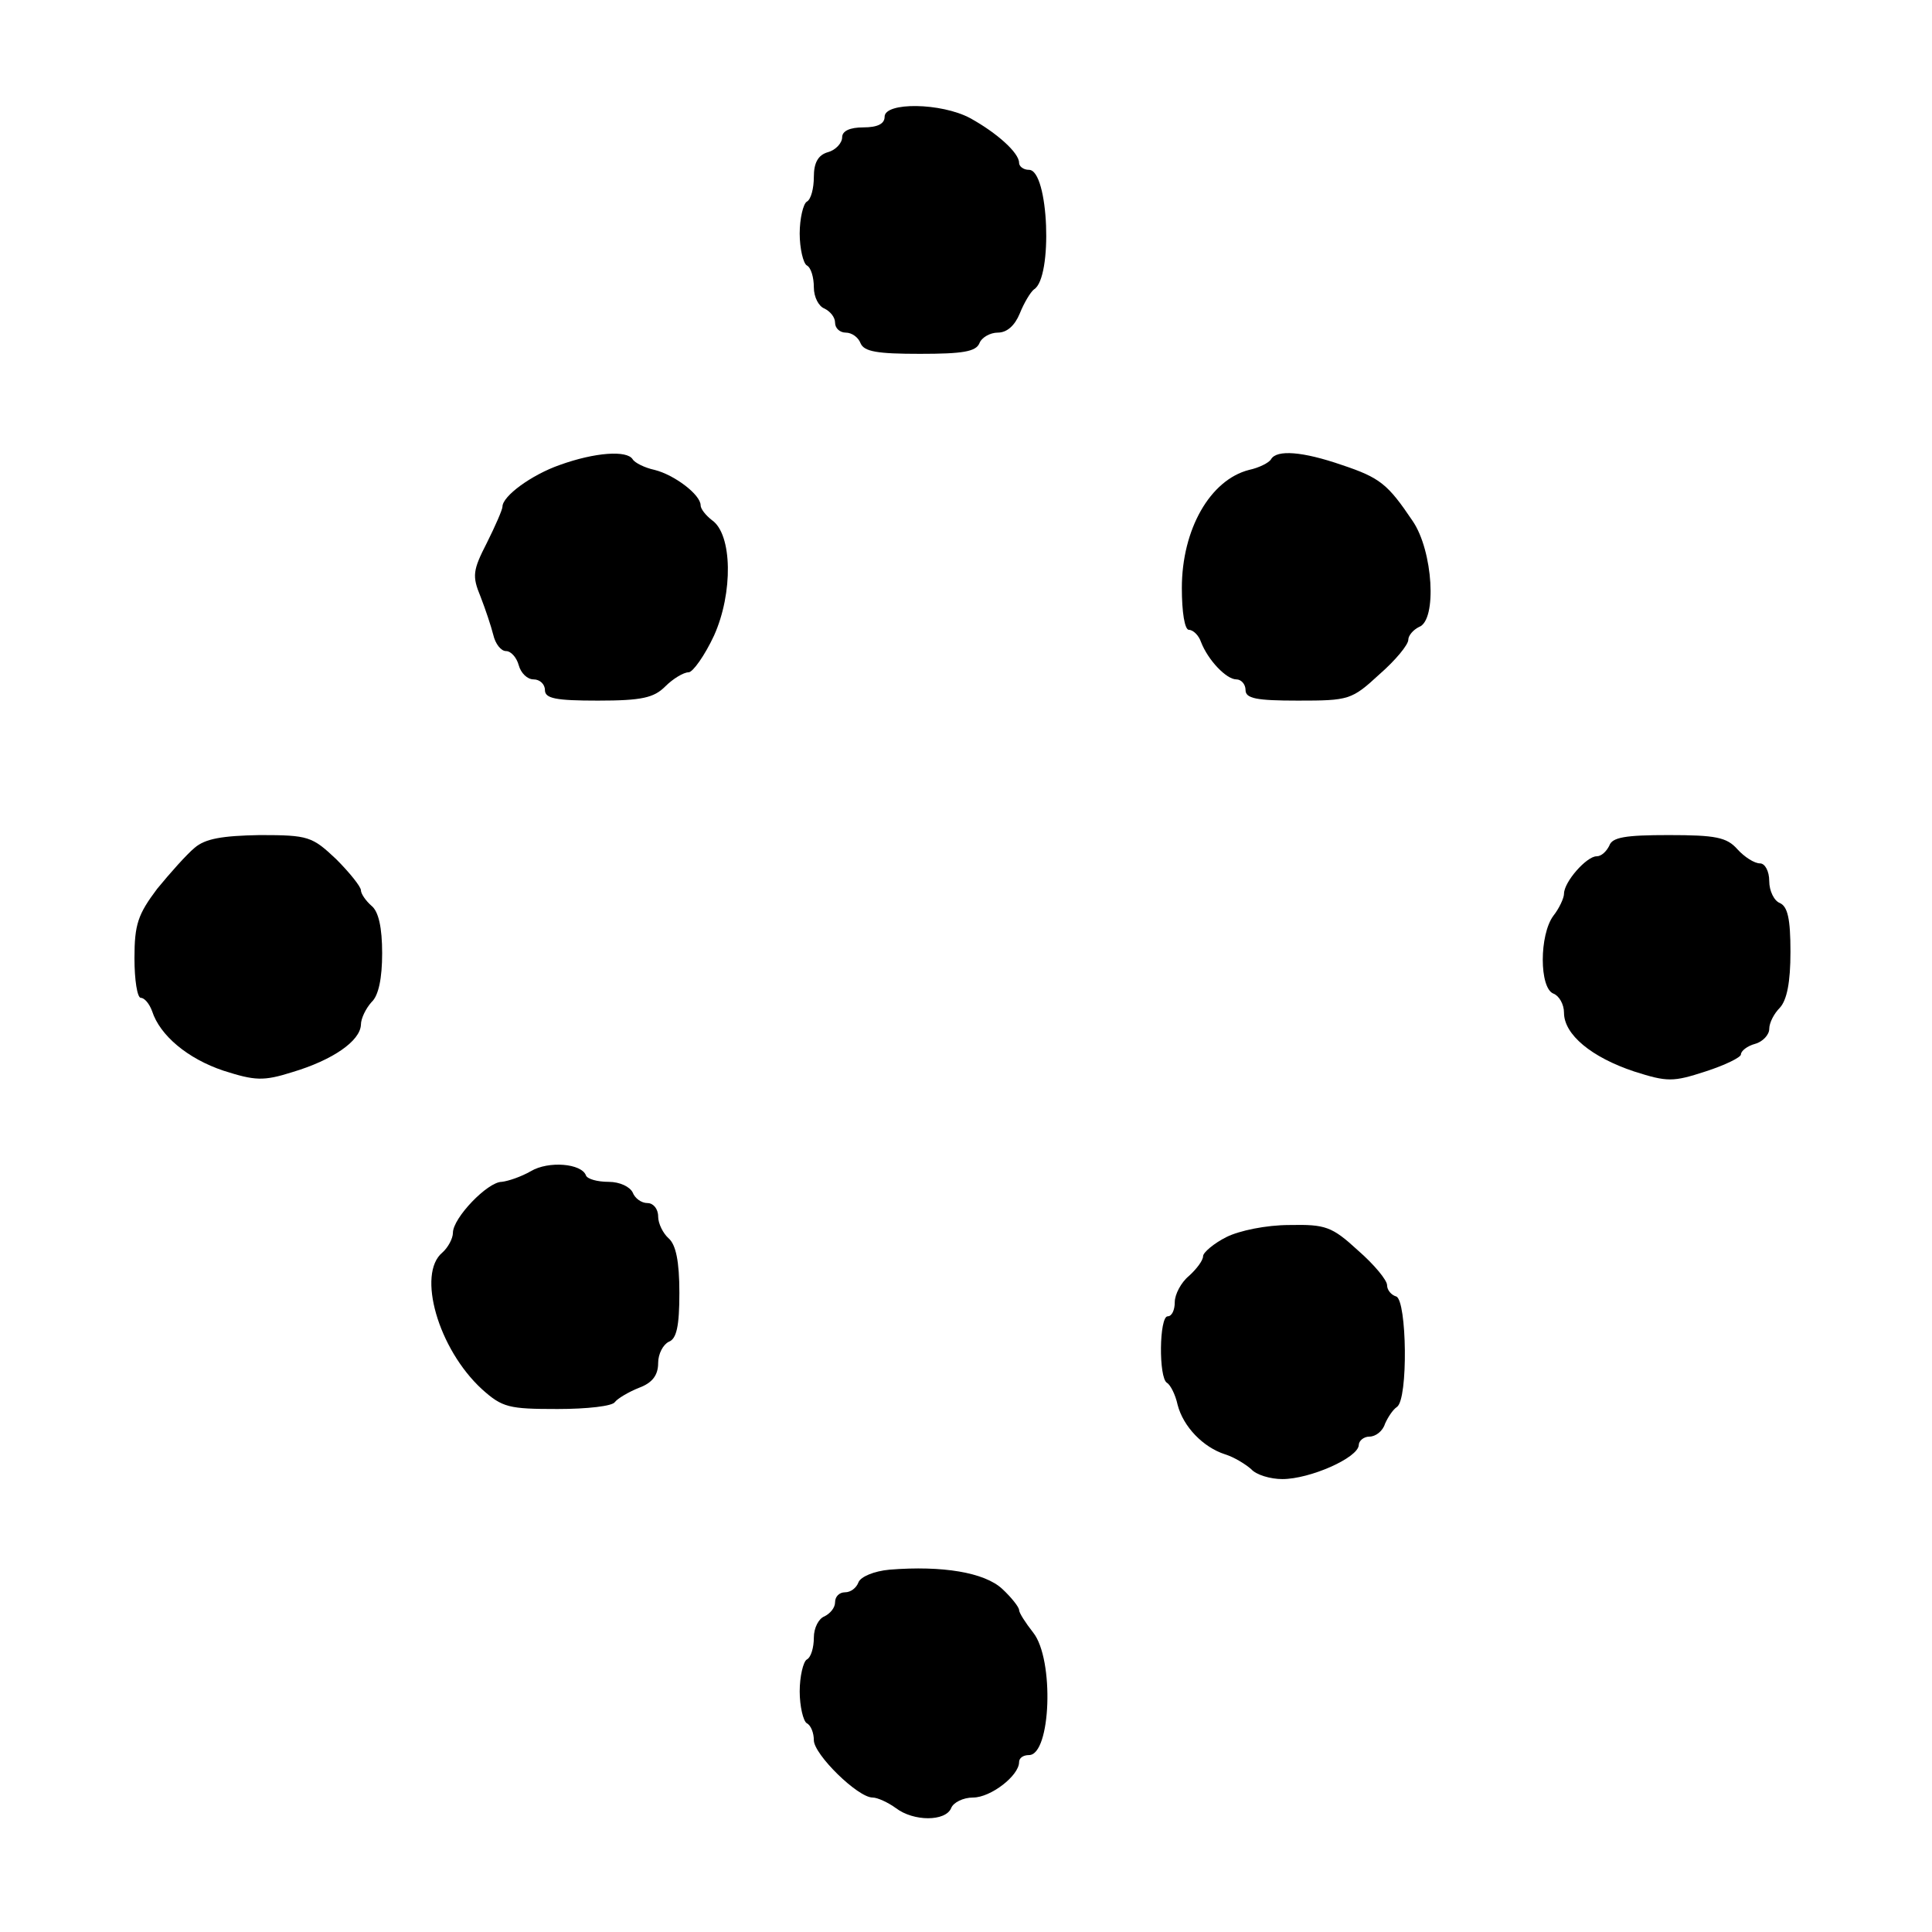 <?xml version="1.0" standalone="no"?>
<!DOCTYPE svg PUBLIC "-//W3C//DTD SVG 20010904//EN"
 "http://www.w3.org/TR/2001/REC-SVG-20010904/DTD/svg10.dtd">
<svg version="1.0" xmlns="http://www.w3.org/2000/svg"
 width="273pt" height="273pt" viewBox="0 0 273 273"
 preserveAspectRatio="xMidYMid meet">
<g transform="translate(0,273) scale(0.1,-0.1)"
fill="#000000" stroke="none">
<path d="M1250 2565 c0 -10 -10 -15 -30 -15 -19 0 -30 -5 -30 -14 0 -8 -9 -18
-20 -21 -14 -4 -20 -15 -20 -35 0 -16 -4 -32 -10 -35 -5 -3 -10 -24 -10 -45 0
-21 5 -42 10 -45 6 -3 10 -17 10 -31 0 -14 7 -27 15 -30 8 -4 15 -12 15 -20 0
-8 7 -14 15 -14 9 0 18 -7 21 -15 5 -12 24 -15 84 -15 60 0 79 3 84 15 3 8 15
15 26 15 13 0 24 10 31 27 6 15 15 30 20 34 27 16 21 169 -7 169 -8 0 -14 5
-14 10 0 14 -31 42 -69 63 -41 22 -121 23 -121 2z"/>
<path d="M791 2073 c-40 -14 -81 -44 -81 -59 0 -4 -10 -27 -22 -51 -20 -39
-21 -47 -9 -76 7 -18 15 -42 18 -54 3 -13 11 -23 18 -23 7 0 15 -9 18 -20 3
-11 12 -20 21 -20 9 0 16 -7 16 -15 0 -12 15 -15 75 -15 62 0 79 4 95 20 11
11 26 20 33 20 6 0 23 24 36 52 27 60 26 143 -3 163 -9 7 -16 16 -16 21 0 15
-37 43 -65 50 -14 3 -28 10 -31 15 -8 13 -53 10 -103 -8z"/>
<path d="M1796 2081 c-3 -5 -17 -12 -31 -15 -55 -14 -95 -84 -95 -167 0 -34 4
-59 10 -59 6 0 14 -8 17 -17 10 -26 36 -53 50 -53 7 0 13 -7 13 -15 0 -12 15
-15 74 -15 72 0 76 1 115 37 23 20 41 42 41 49 0 6 7 14 15 18 26 9 20 108 -9
150 -35 52 -46 61 -100 79 -55 19 -92 22 -100 8z"/>
<path d="M275 1532 c-11 -9 -35 -36 -53 -58 -27 -36 -32 -50 -32 -98 0 -31 4
-56 9 -56 5 0 12 -8 16 -19 11 -34 50 -67 101 -84 44 -14 56 -15 97 -2 57 17
96 44 97 67 0 9 7 23 15 32 10 9 15 34 15 69 0 36 -5 59 -15 67 -8 7 -15 17
-15 22 0 5 -16 25 -35 44 -34 32 -39 34 -108 34 -53 -1 -77 -5 -92 -18z"/>
<path d="M2274 1535 c-4 -8 -11 -15 -18 -15 -14 0 -46 -36 -46 -53 0 -6 -7
-21 -15 -31 -20 -27 -20 -102 0 -110 8 -3 15 -15 15 -27 0 -31 39 -63 99 -83
47 -15 55 -15 101 0 28 9 50 20 50 24 0 5 9 12 20 15 11 3 20 13 20 21 0 9 7
22 15 30 10 11 15 36 15 79 0 47 -4 64 -15 69 -8 3 -15 17 -15 31 0 14 -6 25
-13 25 -8 0 -22 9 -32 20 -15 17 -31 20 -97 20 -61 0 -80 -3 -84 -15z"/>
<path d="M750 1075 c-14 -8 -32 -14 -41 -15 -20 0 -69 -51 -69 -72 0 -8 -7
-21 -15 -28 -36 -30 -6 -136 56 -193 29 -26 38 -28 107 -28 41 0 78 4 81 10 4
5 19 14 34 20 19 7 27 18 27 35 0 13 7 26 15 30 11 4 15 22 15 69 0 45 -5 68
-15 77 -8 7 -15 21 -15 31 0 11 -7 19 -15 19 -9 0 -18 7 -21 15 -4 8 -18 15
-34 15 -16 0 -30 4 -32 9 -6 17 -53 21 -78 6z"/>
<path d="M1733 982 c-18 -9 -33 -22 -33 -27 0 -6 -9 -18 -20 -28 -11 -9 -20
-26 -20 -37 0 -11 -4 -20 -10 -20 -12 0 -13 -87 -1 -94 5 -3 12 -17 15 -31 8
-31 36 -60 67 -70 13 -4 29 -14 37 -21 7 -8 27 -14 44 -14 39 0 107 30 108 48
0 6 7 12 15 12 9 0 19 8 22 18 4 9 11 20 17 24 16 11 14 150 -1 156 -7 2 -13
9 -13 16 0 7 -18 29 -41 49 -37 34 -46 37 -97 36 -33 0 -71 -8 -89 -17z"/>
<path d="M1257 512 c-22 -2 -41 -10 -44 -18 -3 -8 -11 -14 -19 -14 -8 0 -14
-6 -14 -14 0 -8 -7 -16 -15 -20 -8 -3 -15 -16 -15 -30 0 -14 -4 -28 -10 -31
-5 -3 -10 -24 -10 -45 0 -21 5 -42 10 -45 6 -3 10 -14 10 -24 0 -20 62 -81 83
-81 7 0 22 -7 33 -15 25 -19 70 -19 78 0 3 8 17 15 31 15 25 0 65 31 65 50 0
6 6 10 14 10 31 0 36 135 6 173 -11 14 -20 28 -20 32 0 4 -11 18 -24 30 -25
23 -84 33 -159 27z"/>
</g>
</svg>
